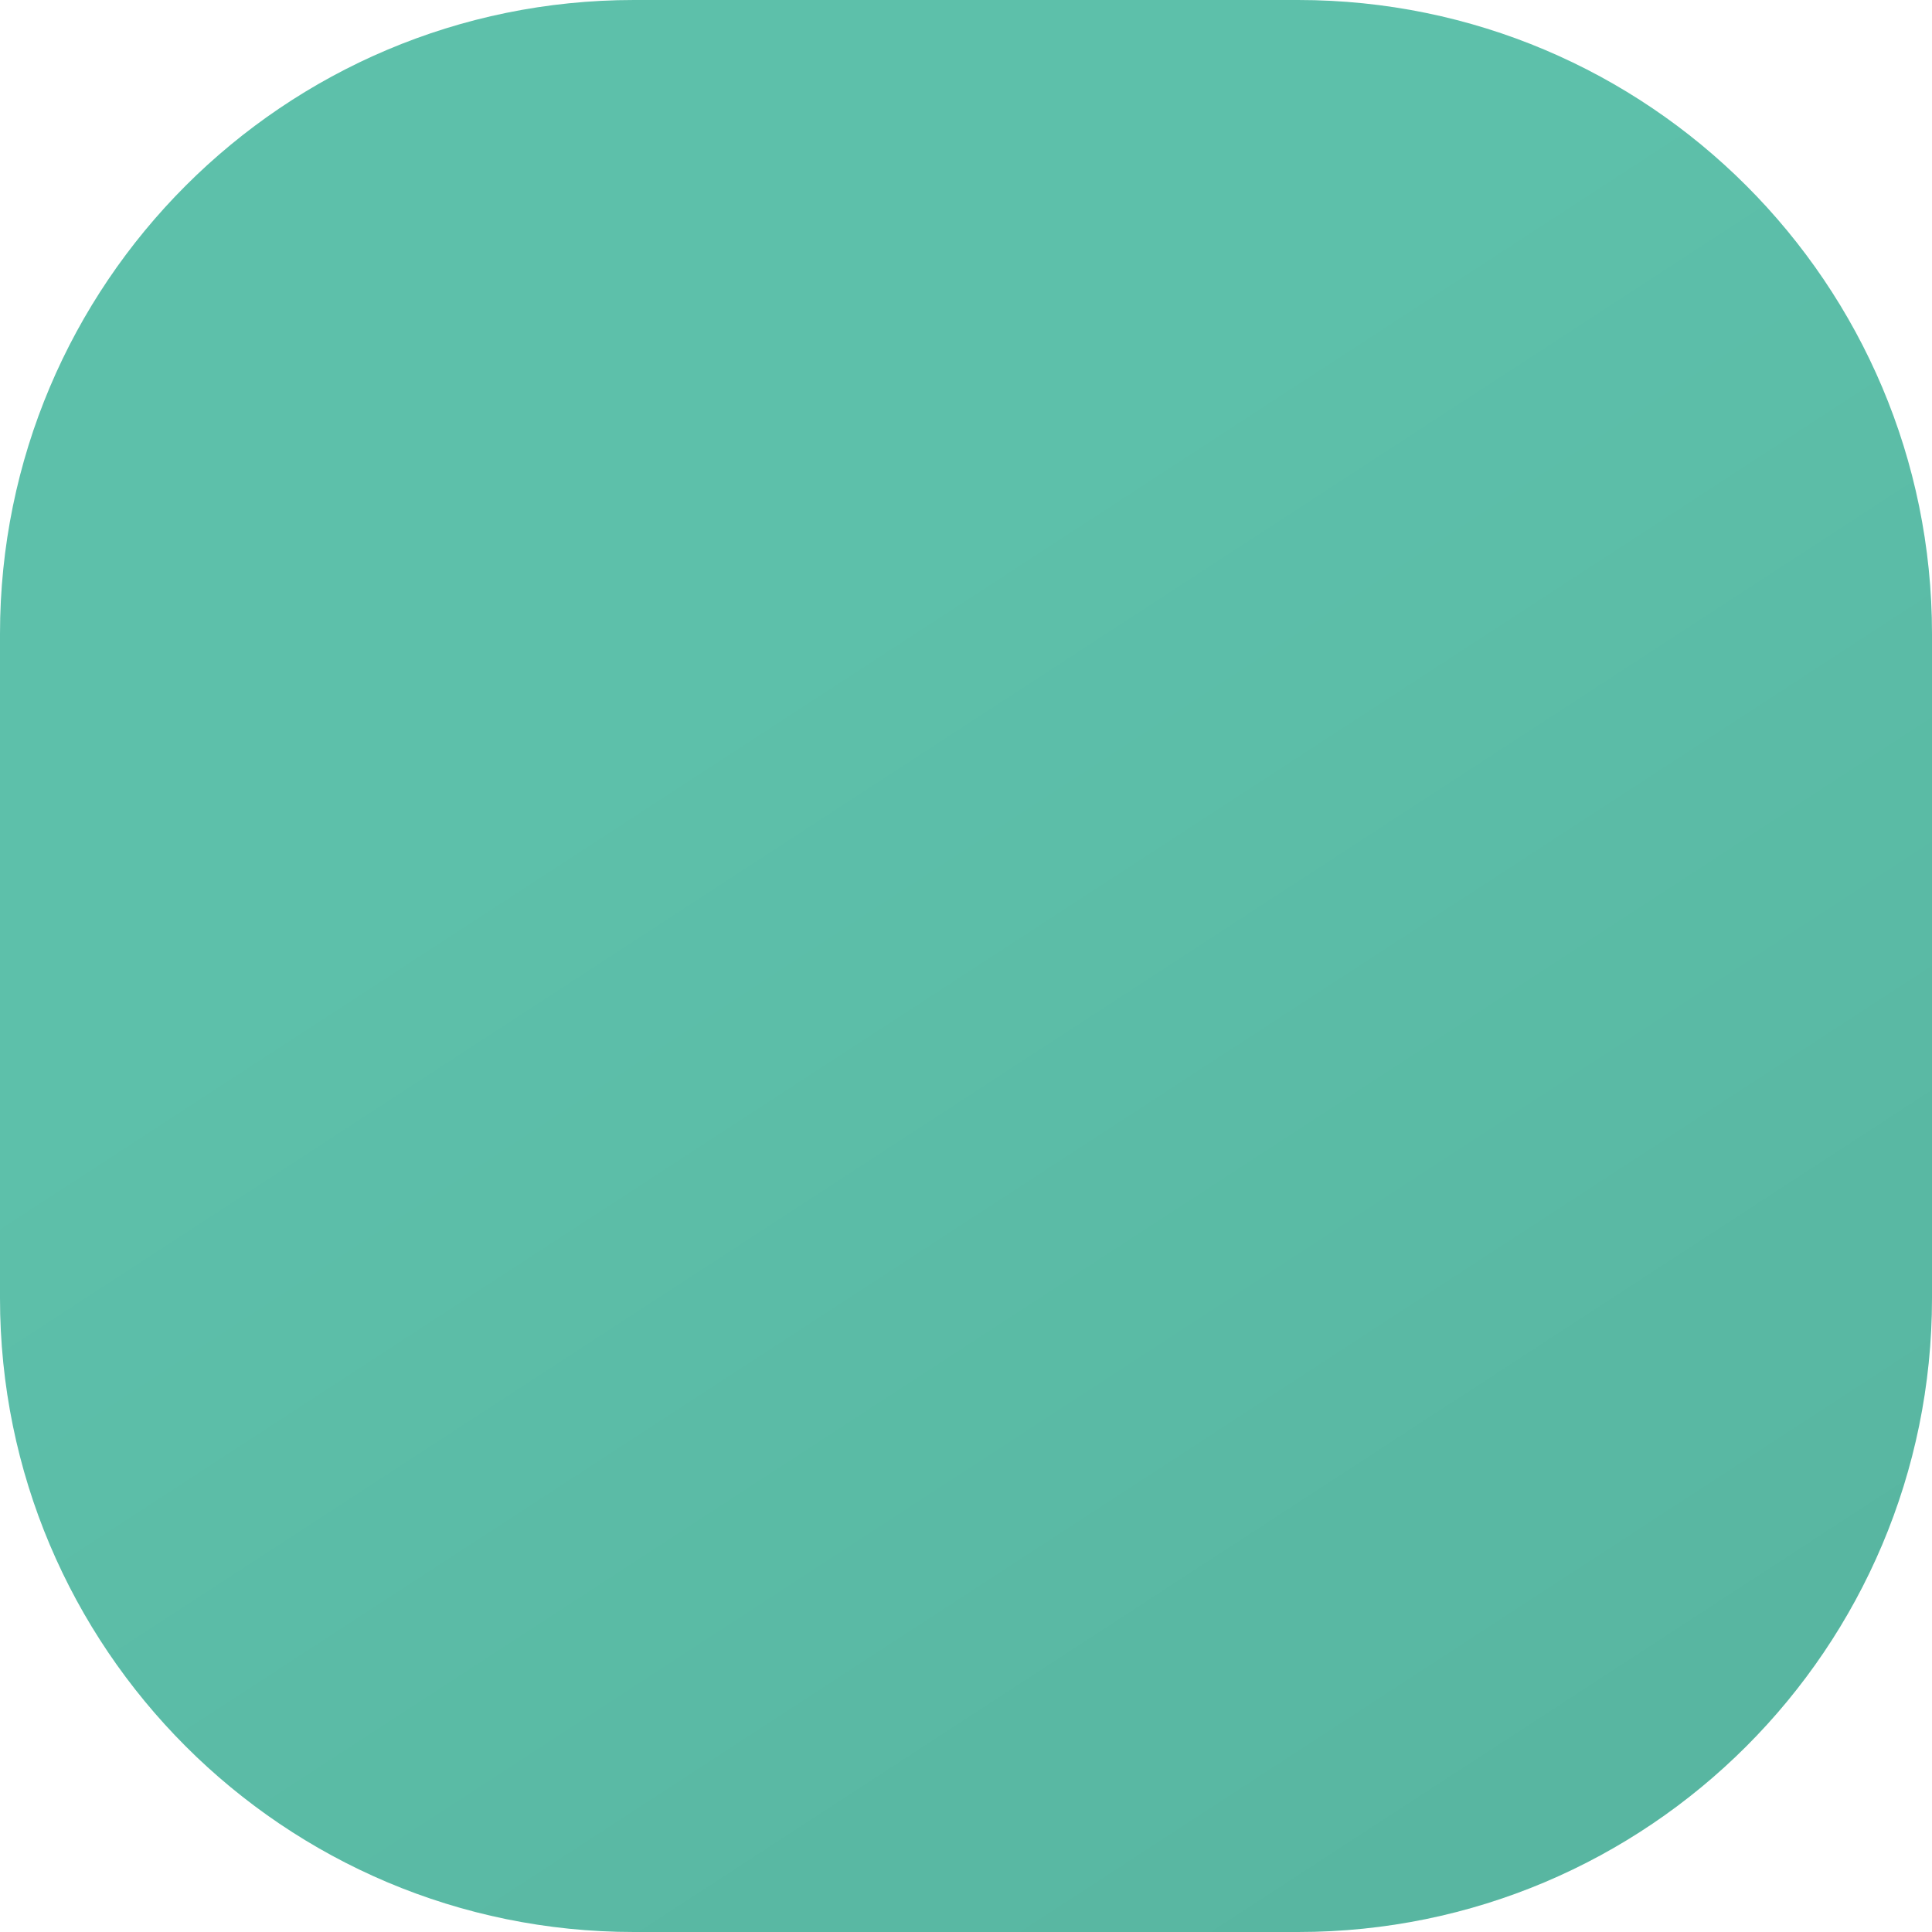 <svg xmlns="http://www.w3.org/2000/svg" width="44" height="44" viewBox="0 0 44 44" fill="none"><path d="M0 14.438C0 6.464 6.464 0 14.438 0H29.562C37.536 0 44 6.464 44 14.438V29.562C44 37.536 37.536 44 29.562 44H14.438C6.464 44 0 37.536 0 29.562V14.438Z" fill="#5DC0AA"></path><path d="M0 14.438C0 6.464 6.464 0 14.438 0H29.562C37.536 0 44 6.464 44 14.438V29.562C44 37.536 37.536 44 29.562 44H14.438C6.464 44 0 37.536 0 29.562V14.438Z" fill="url(#paint0_linear_341_3424)" fill-opacity="0.05"></path><defs><linearGradient id="paint0_linear_341_3424" x1="28.651" y1="44" x2="12.163" y2="18.673" gradientUnits="userSpaceOnUse"><stop></stop><stop offset="1" stop-opacity="0"></stop></linearGradient></defs></svg>